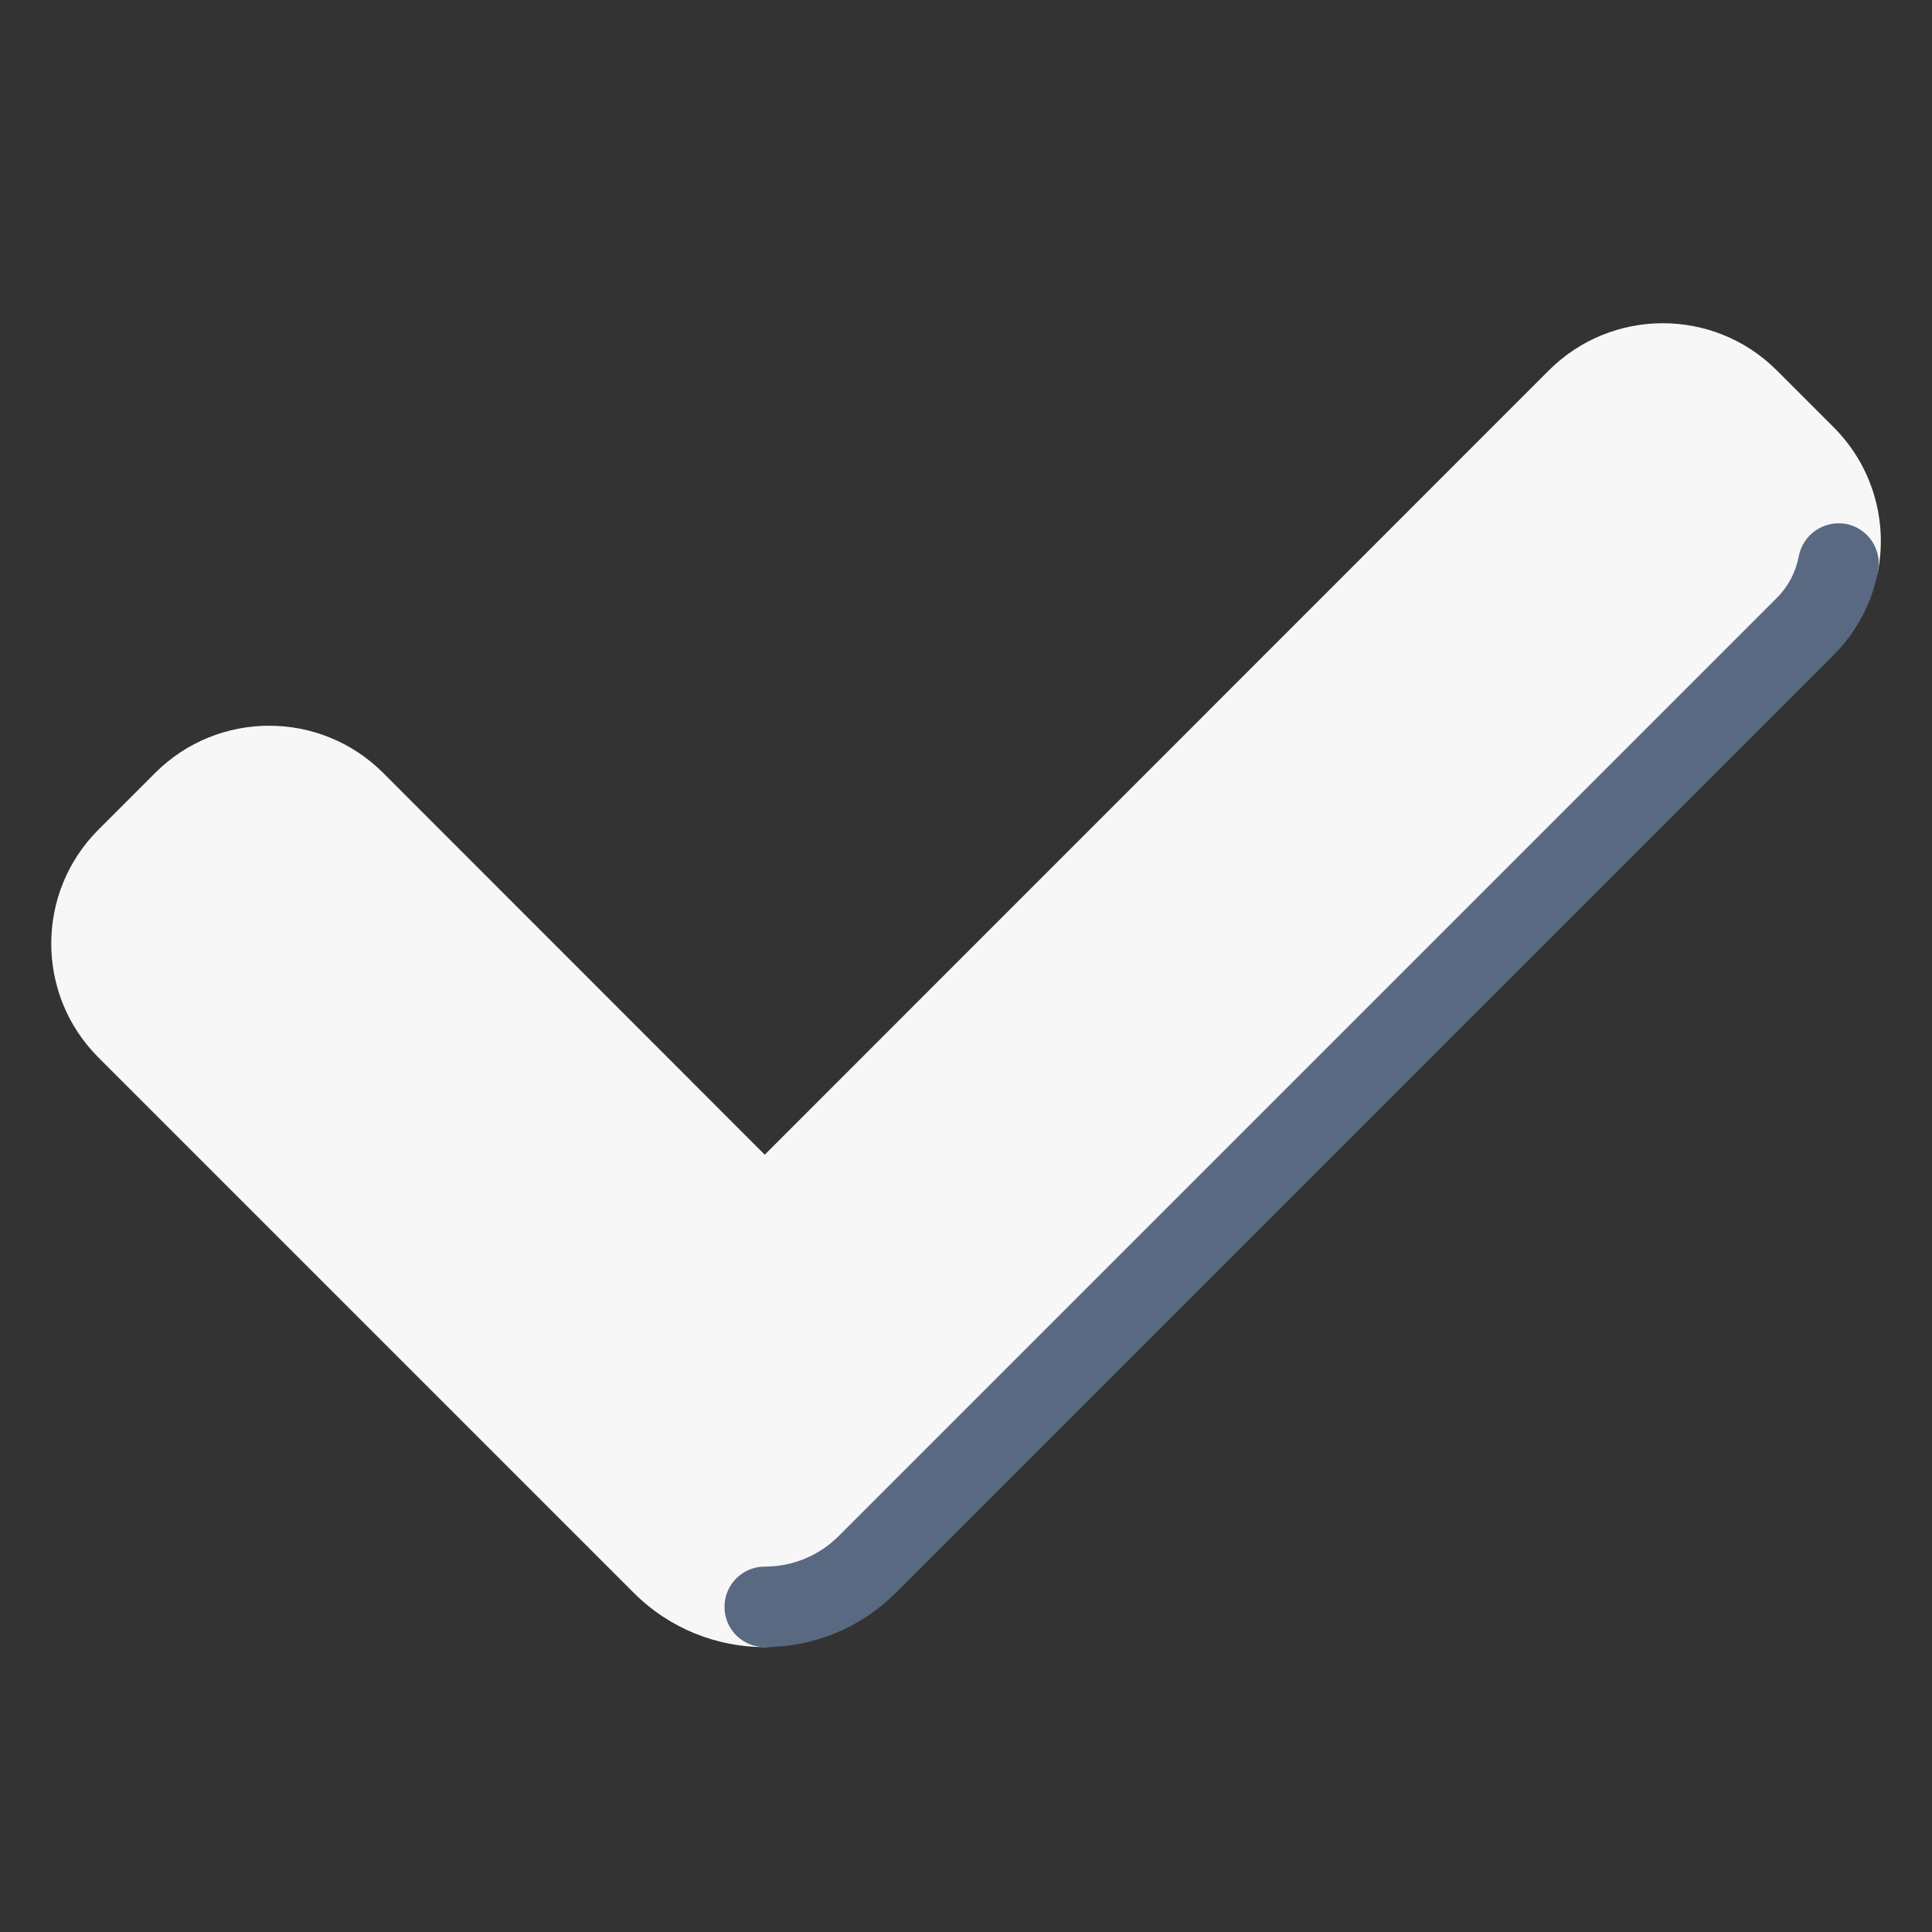 <?xml version="1.0" encoding="UTF-8"?>
<svg xmlns="http://www.w3.org/2000/svg" xmlns:xlink="http://www.w3.org/1999/xlink" viewBox="0 0 48 48" width="48px" height="48px">
<rect x="0" y="0" width="48" height="48" fill="#333333" stroke="none"/>
<g id="surface43038978">
<path style=" stroke:none;fill-rule:nonzero;fill:rgb(96.863%,96.863%,96.863%);fill-opacity:1;" d="M 15.746 39.574 L 2.445 26.273 C 0.883 24.711 0.883 22.176 2.445 20.613 L 3.859 19.199 C 5.422 17.641 7.953 17.641 9.516 19.199 L 19 28.688 L 38.484 9.199 C 40.047 7.641 42.578 7.641 44.141 9.199 L 45.555 10.613 C 46.527 11.586 46.895 12.93 46.66 14.184 C 46.516 14.949 45.148 15.68 44.555 16.273 L 22.254 38.574 C 21.355 39.473 20.18 40.922 19 40.922 C 17.824 40.922 16.645 40.473 15.746 39.574 Z M 15.746 39.574 "/>
<path style=" stroke:none;fill-rule:nonzero;fill:rgb(34.902%,41.176%,50.98%);fill-opacity:1;" d="M 19 40.922 C 18.445 40.922 18 40.477 18 39.922 C 18 39.371 18.445 38.922 19 38.922 C 19.691 38.922 20.348 38.652 20.84 38.16 L 44.145 14.855 C 44.43 14.57 44.617 14.211 44.691 13.816 C 44.797 13.273 45.32 12.922 45.859 13.016 C 46.402 13.117 46.762 13.641 46.66 14.184 C 46.512 14.977 46.129 15.699 45.559 16.27 L 22.254 39.574 C 21.383 40.445 20.227 40.922 19 40.922 Z M 19 40.922 "/>
</g>
</svg>
